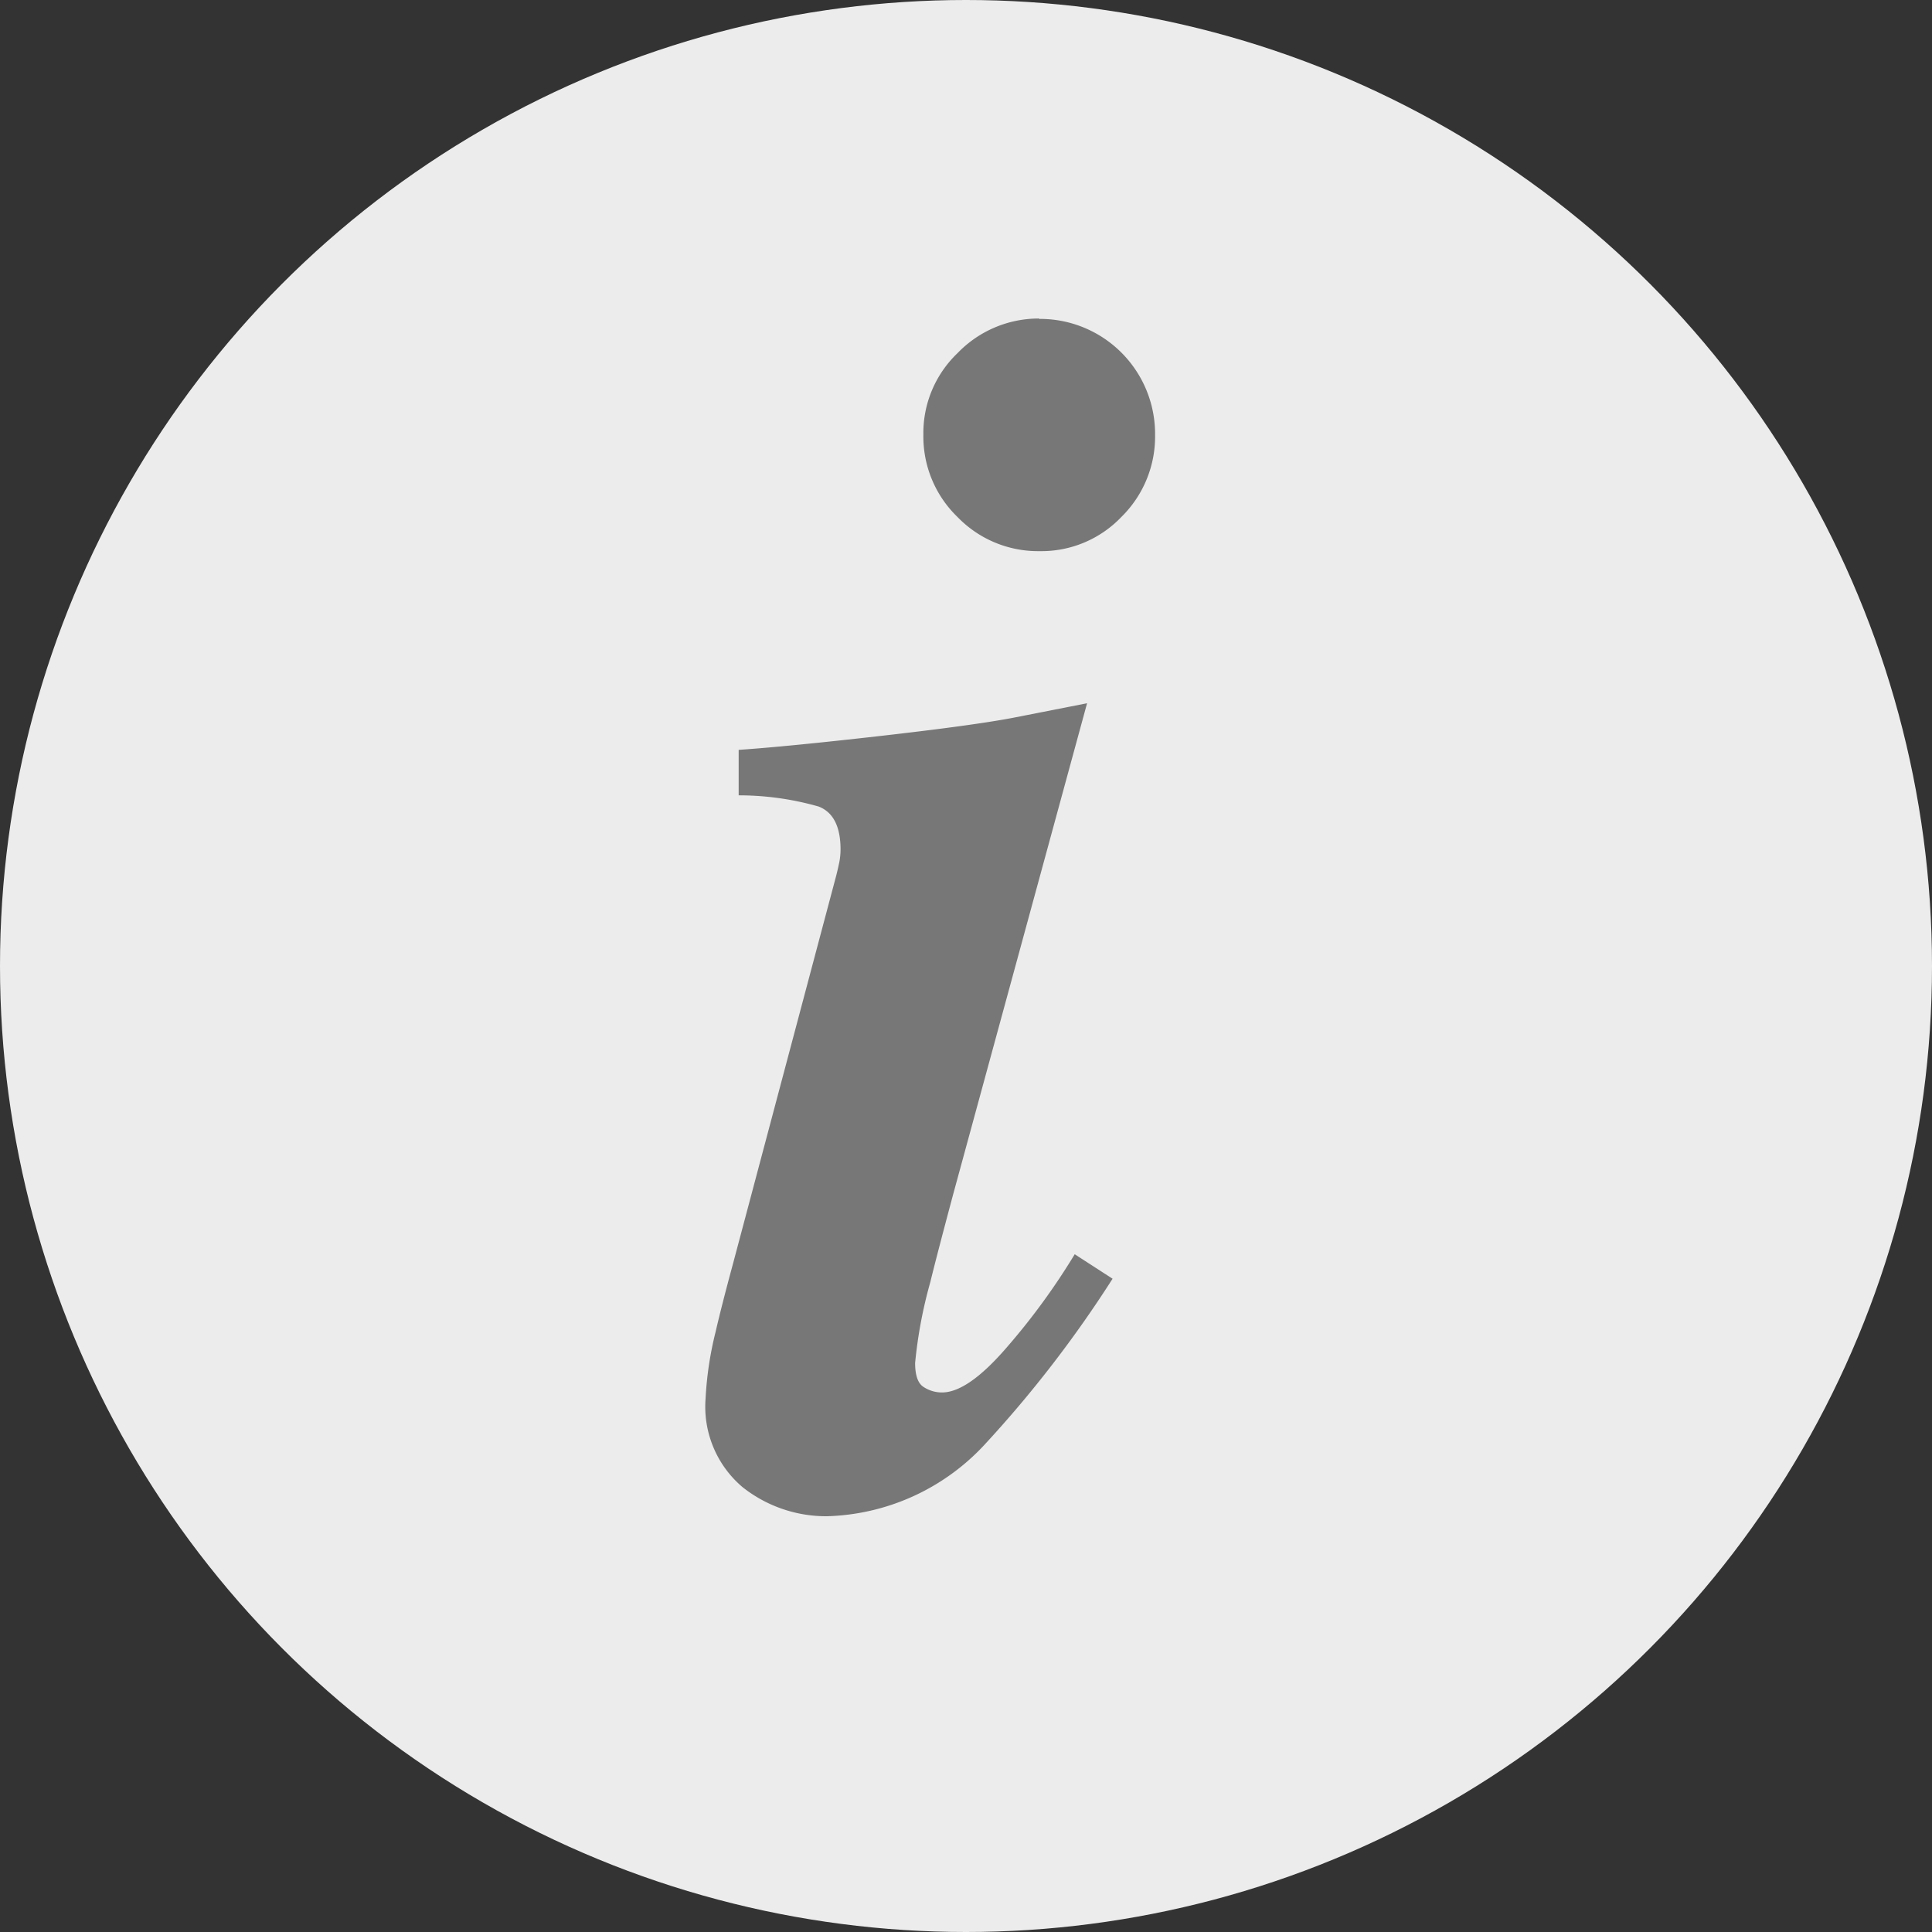 <svg xmlns="http://www.w3.org/2000/svg" width="15" height="15" viewBox="0 0 15 15"><rect x="0" y="0" width="15" height="15" fill="#333333" stroke="none"/><defs><style>.a{fill:#ececed;}.b{fill:#777;}</style></defs><circle class="a" cx="7.5" cy="7.5" r="7.5"/><path class="b" d="M.343,9.5A2.686,2.686,0,0,1,.421,8.98q.046-.2.137-.536l.8-3.008q.013-.052.023-.1a.534.534,0,0,0,.01-.1q0-.268-.17-.334A2.255,2.255,0,0,0,.6,4.815V4.462q.379-.026,1.1-.108T2.73,4.213L3.305,4.1,2.265,7.914q-.131.49-.177.68a3.556,3.556,0,0,0-.118.628q0,.144.065.186a.259.259,0,0,0,.144.043q.2,0,.5-.347a5.227,5.227,0,0,0,.53-.726l.294.19a9.121,9.121,0,0,1-1,1.295,1.733,1.733,0,0,1-1.216.549,1.045,1.045,0,0,1-.657-.226A.818.818,0,0,1,.343,9.5Zm2.59-8.384a.893.893,0,0,1,.9.9.875.875,0,0,1-.262.638.858.858,0,0,1-.634.265.869.869,0,0,1-.638-.265.869.869,0,0,1-.265-.638.858.858,0,0,1,.265-.634A.875.875,0,0,1,2.932,1.113Z" transform="translate(5.135 1.36)"/></svg>